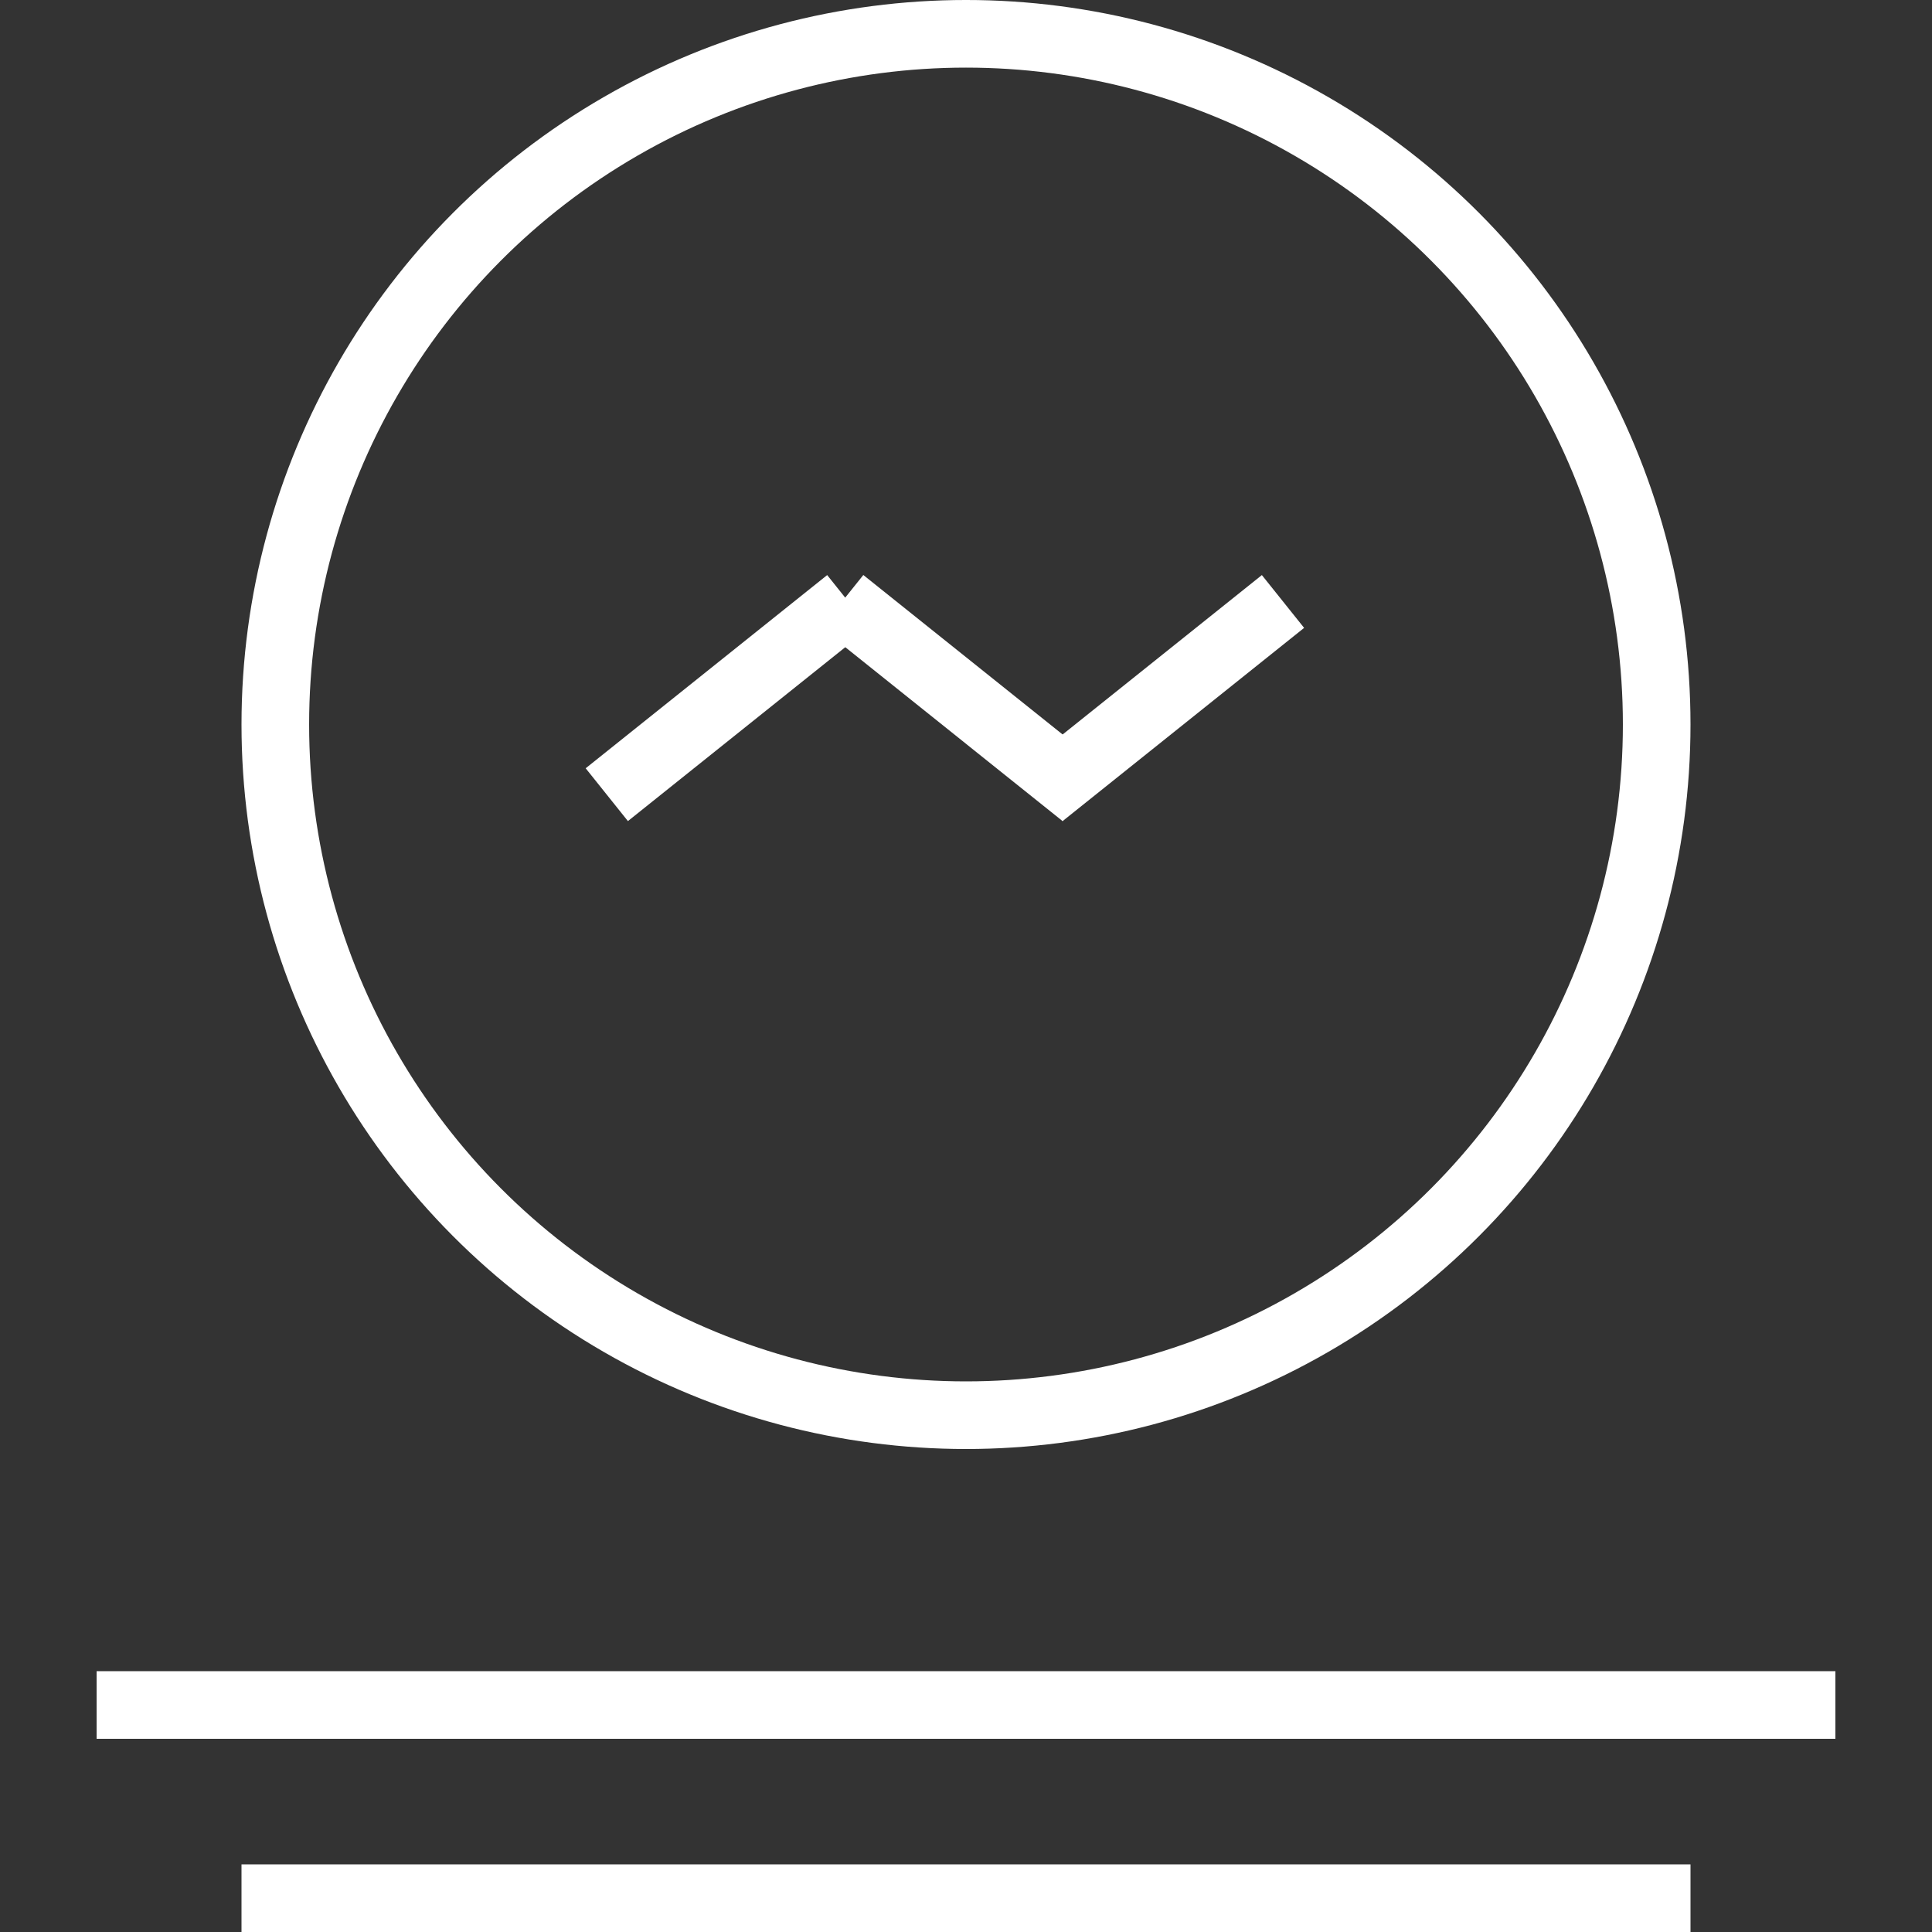 <svg width="40" height="40" viewBox="0 0 40 40" fill="none" xmlns="http://www.w3.org/2000/svg">
<rect x="0" y="0" width="40" height="40" fill="#333333" stroke="none"/>
<line x1="5" y1="39.3" x2="35" y2="39.3" stroke="white" stroke-width="1.4"/>
<line x1="2" y1="35.3" x2="38" y2="35.3" stroke="white" stroke-width="1.4"/>
<circle cx="20" cy="15" r="14.3" stroke="white" stroke-width="1.4"/>
<line x1="12.563" y1="16.453" x2="17.563" y2="12.453" stroke="white" stroke-width="1.4"/>
<line x1="21.563" y1="16.453" x2="26.563" y2="12.453" stroke="white" stroke-width="1.4"/>
<line y1="-0.7" x2="6.403" y2="-0.7" transform="matrix(-0.781 -0.625 -0.625 0.781 22 17)" stroke="white" stroke-width="1.4"/>
</svg>
